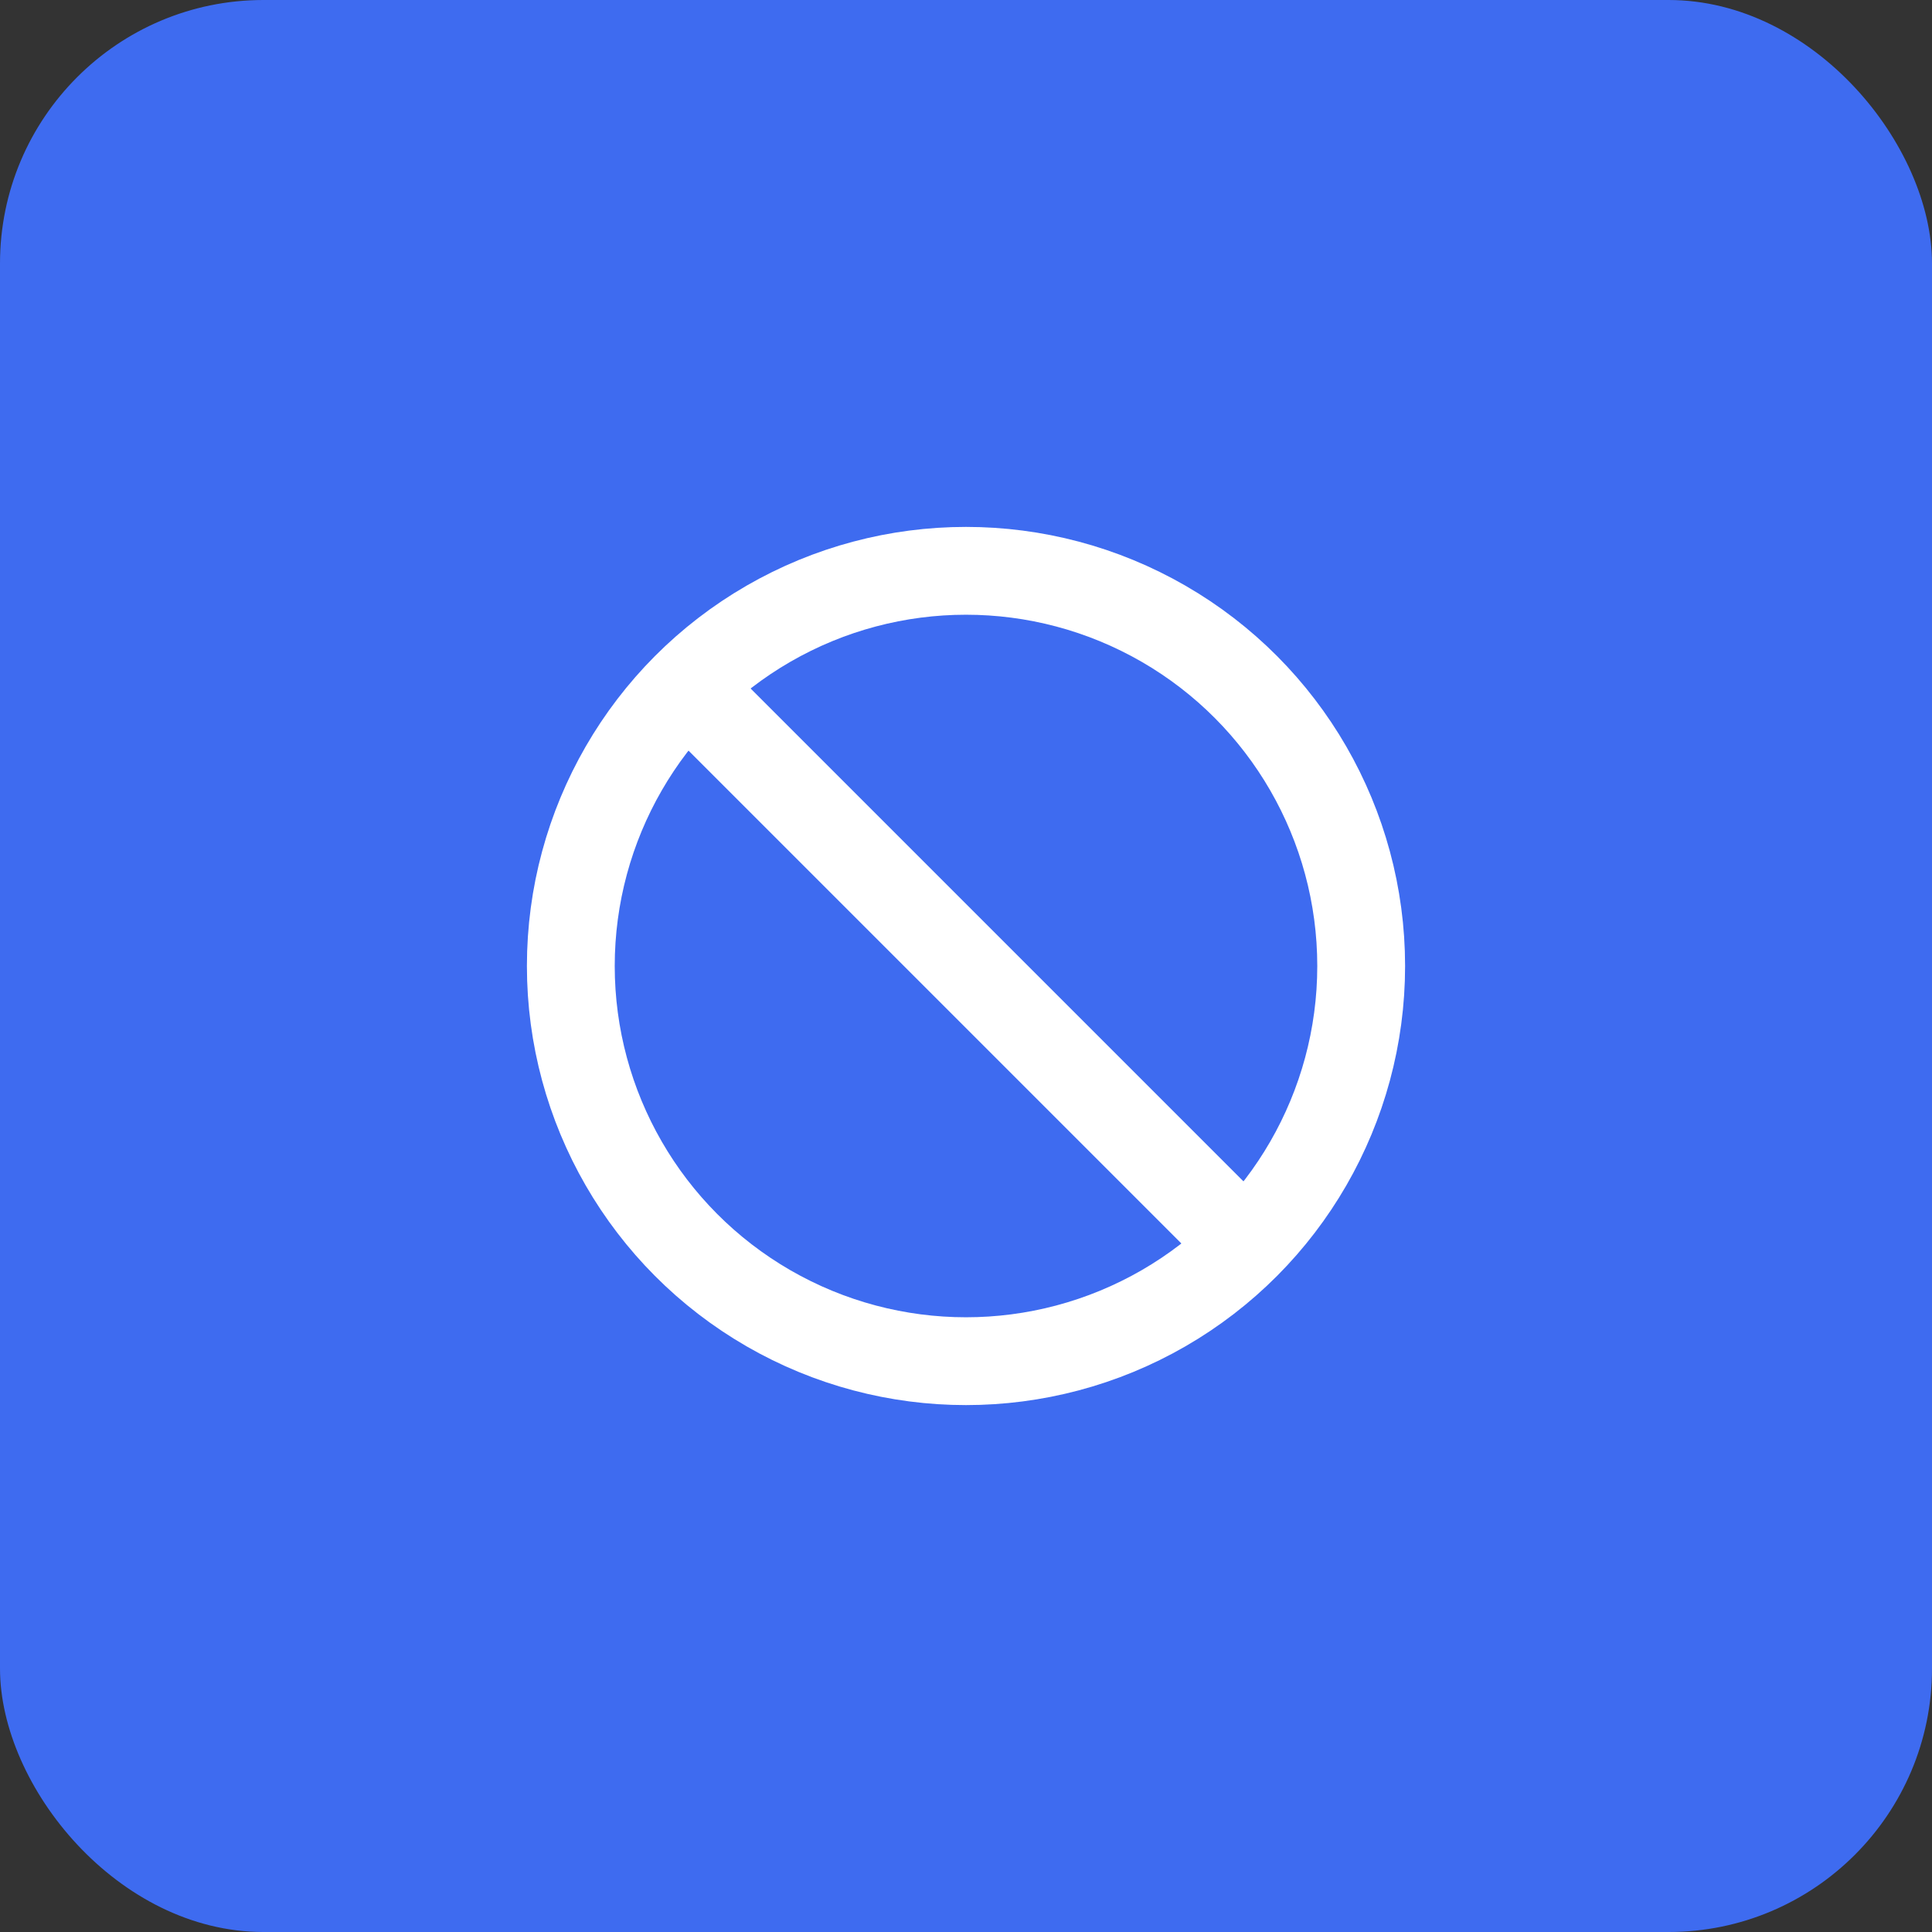 <?xml version="1.0" encoding="UTF-8"?> <svg xmlns="http://www.w3.org/2000/svg" width="44" height="44" viewBox="0 0 44 44" fill="none"><rect x="0" y="0" width="44" height="44" fill="#333333" stroke="none"/><rect width="44" height="44" rx="6" fill="#3E6BF0"></rect><circle cx="22" cy="22" r="9" stroke="white" stroke-width="2"></circle><path d="M28 28L16 16" stroke="white" stroke-width="2"></path></svg> 